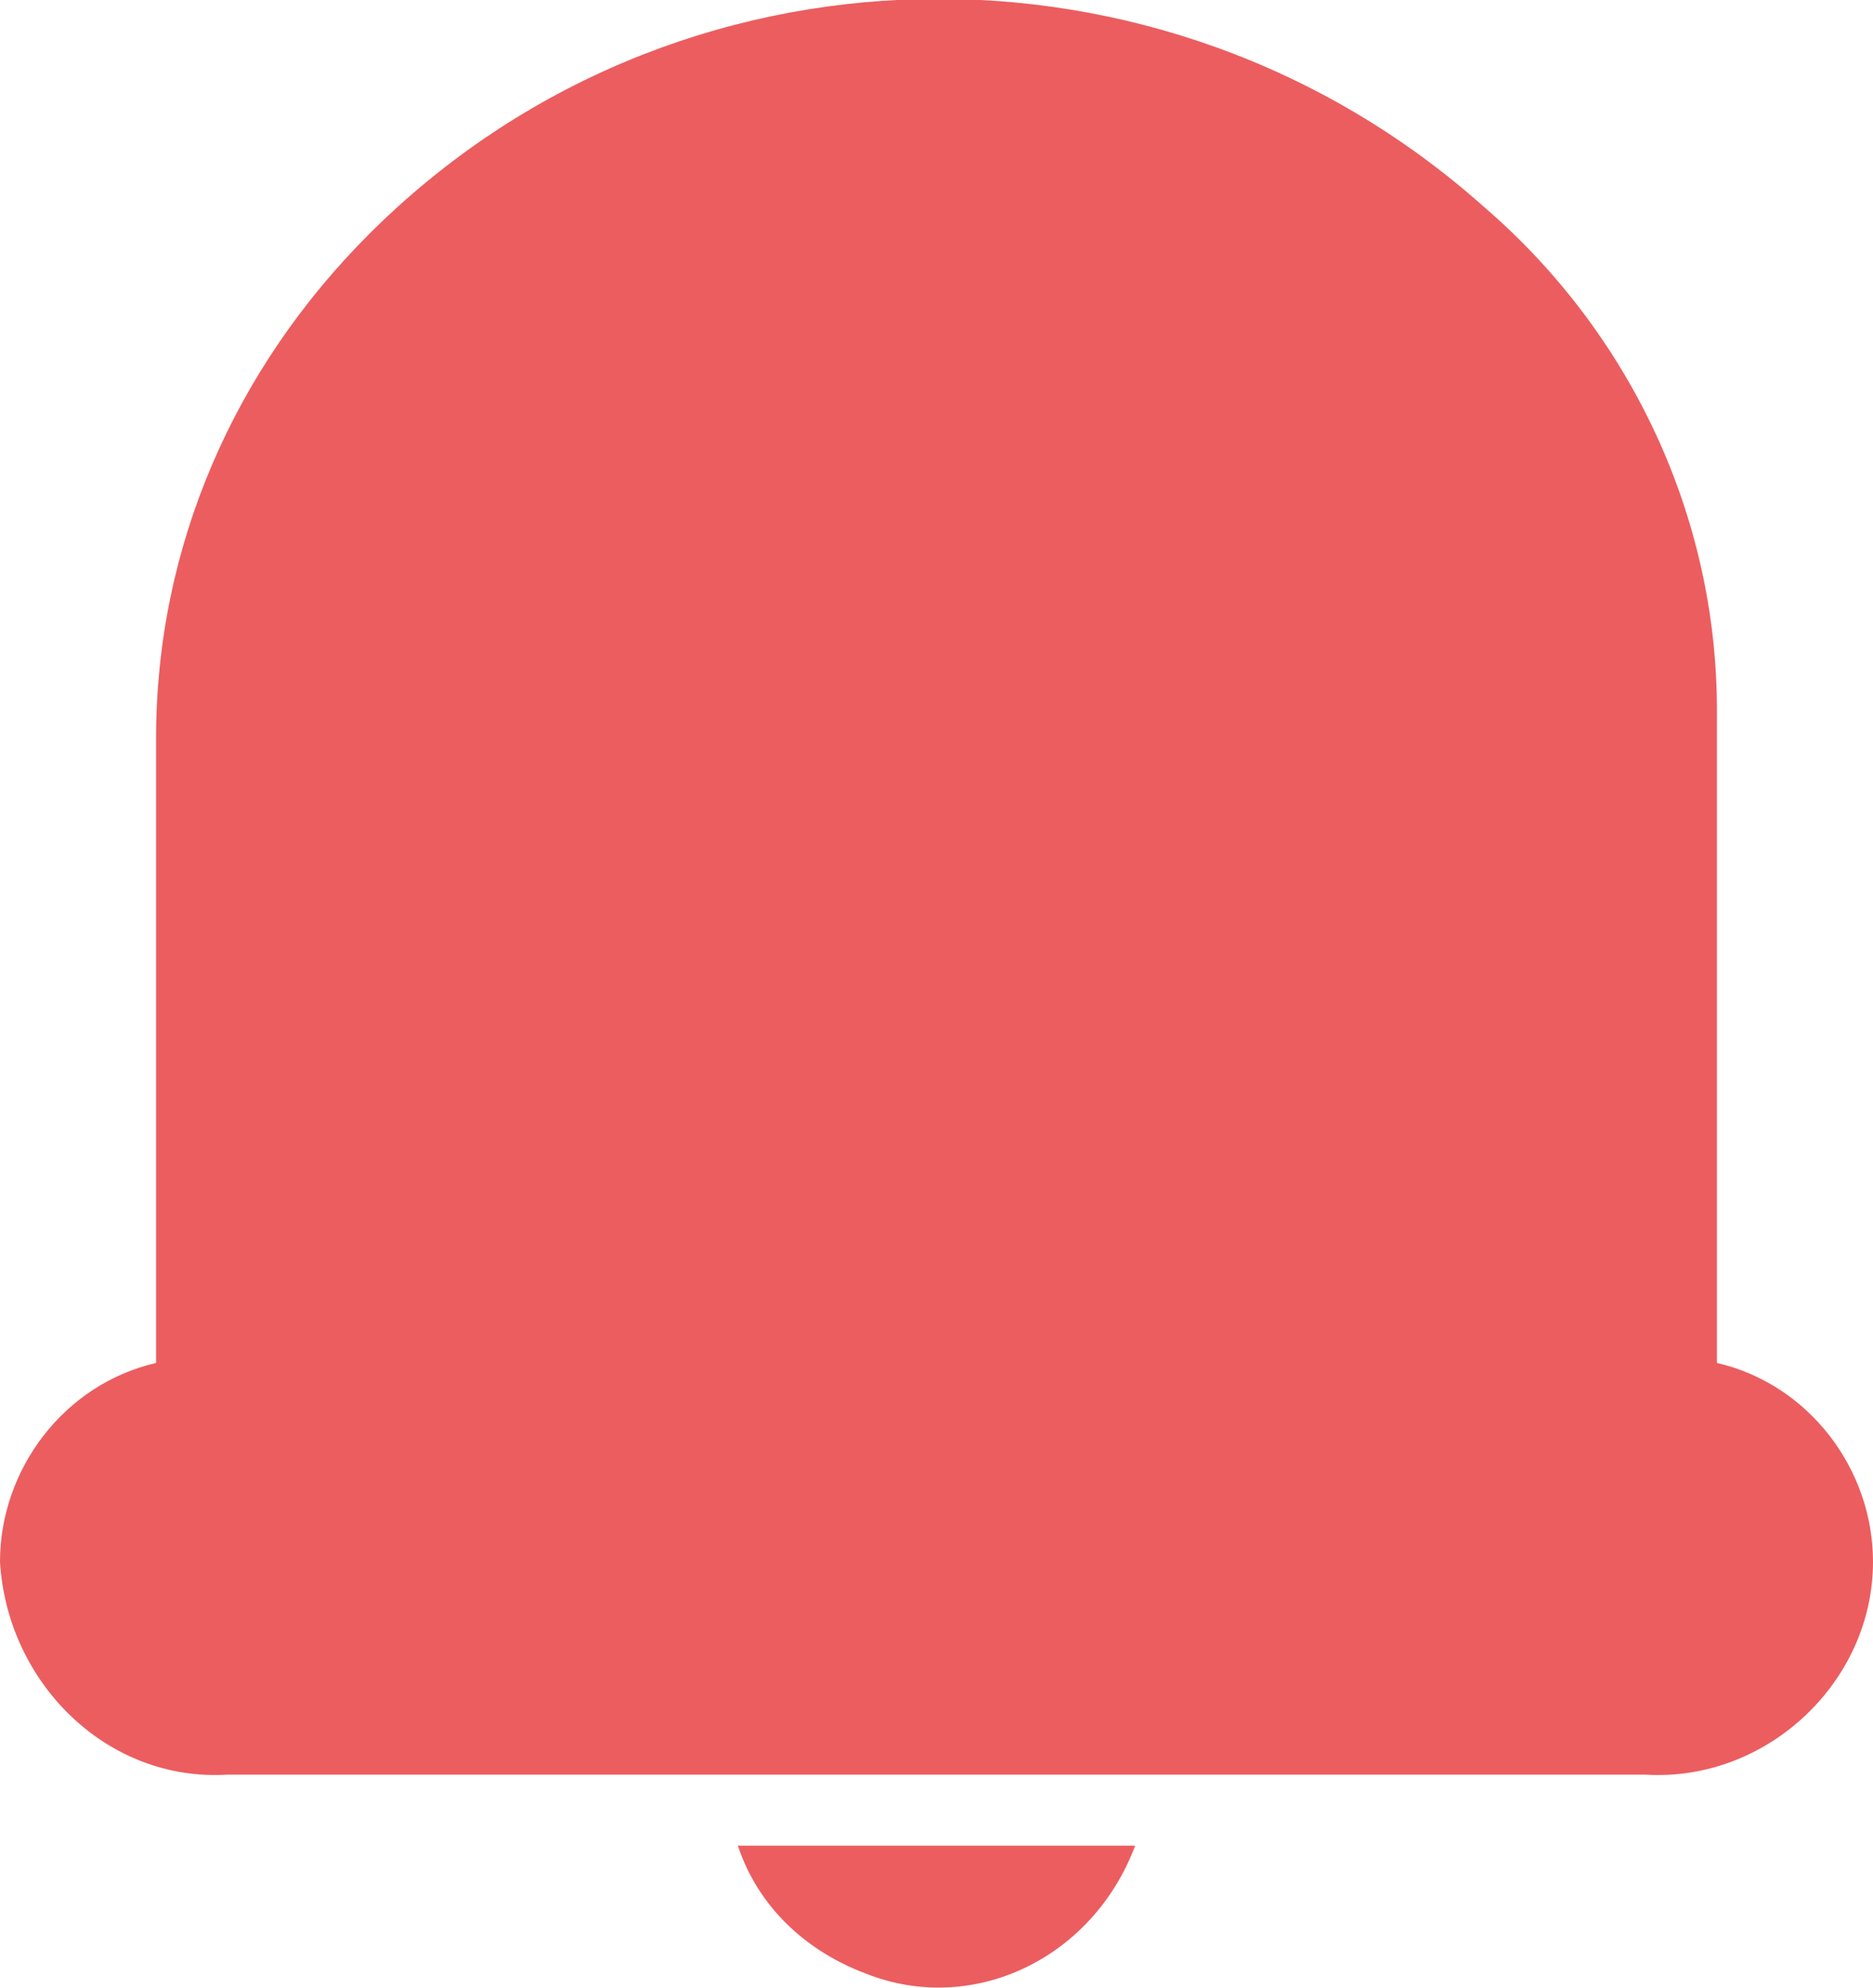 <!-- Generator: Adobe Illustrator 24.1.0, SVG Export Plug-In  -->
<svg version="1.1" xmlns="http://www.w3.org/2000/svg" xmlns:xlink="http://www.w3.org/1999/xlink" x="0px" y="0px" width="26.4px"
	 height="28px" viewBox="0 0 26.4 28" style="enable-background:new 0 0 26.4 28;" xml:space="preserve">
<style type="text/css">
	.st0{fill:#EC5D5F;}
</style>
<defs>
</defs>
<g>
	<path class="st0" d="M10.4,26H16c-0.6,1.6-2.3,2.4-3.8,1.8C11.4,27.5,10.7,26.9,10.4,26z M24.2,19.2V10c0-2.7-1.2-5.3-3.3-7.1
		c-4.5-4-11.4-3.9-15.7,0.4c-1.9,1.9-3,4.4-3,7.1v8.8C0.9,19.5,0,20.7,0,22c0.1,1.7,1.5,3.1,3.2,3h20c1.7,0.1,3.2-1.3,3.2-3
		C26.4,20.7,25.5,19.5,24.2,19.2z"/>
</g>
</svg>
